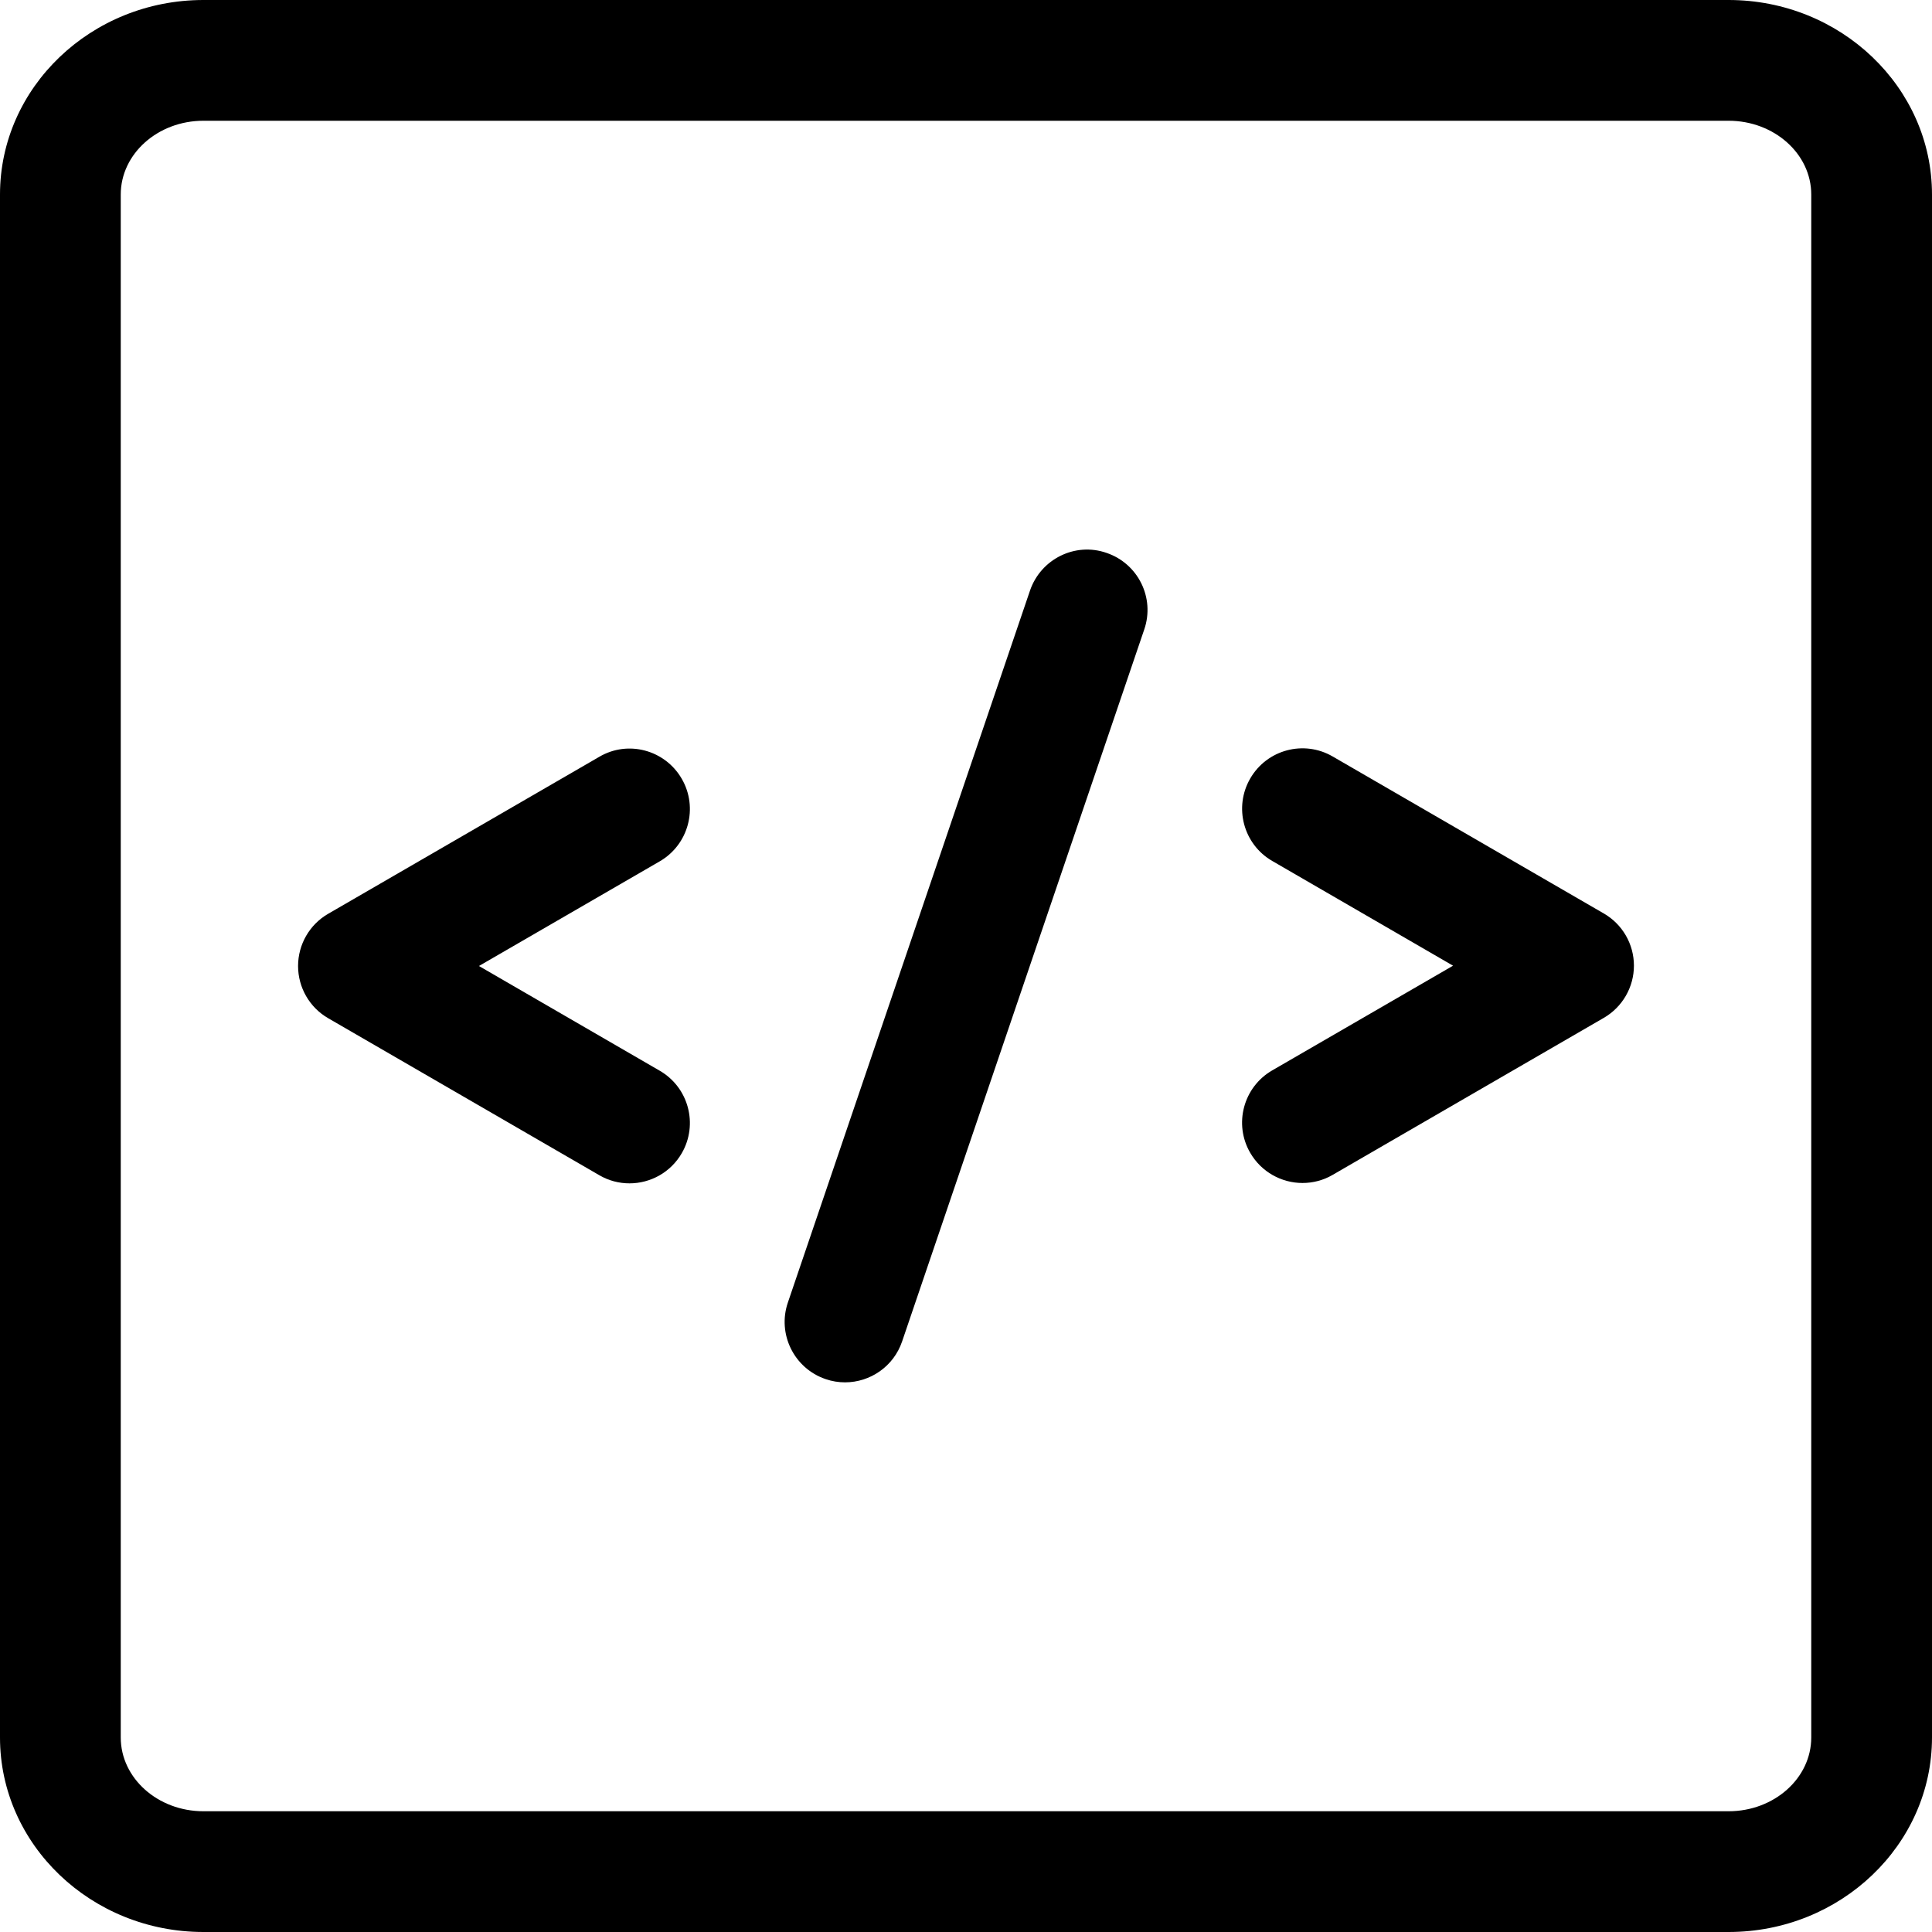 <svg xmlns="http://www.w3.org/2000/svg" viewBox="0 0 32 32" enable-background="new 0 0 32 32"><path d="m11.292 12.899c-.277-.479-.89-.644-1.366-.364l-4.49 2.6c-.309.178-.499.509-.499.865s.19.687.499.865l4.49 2.6c.157.092.33.135.5.135.345 0 .681-.179.866-.499.277-.478.113-1.09-.364-1.366l-2.995-1.735 2.995-1.734c.477-.277.641-.889.364-1.367"/><path d="m26.564 15.13l-4.49-2.6c-.478-.278-1.09-.114-1.366.364-.277.478-.113 1.09.364 1.366l2.995 1.735-2.995 1.734c-.478.276-.642.889-.364 1.366.186.32.521.499.866.499.17 0 .343-.043.5-.135l4.49-2.6c.309-.179.499-.509.499-.865s-.19-.686-.499-.864"/><path d="m18.329 9.158c-.521-.183-1.091.102-1.269.624l-4.01 11.791c-.179.522.102 1.091.624 1.269.106.037.216.054.322.054.416 0 .805-.262.946-.678l4.01-11.791c.18-.523-.1-1.091-.623-1.269"/><path d="M28.631,0H3.369C1.512,0,0,1.445,0,3.222v25.557C0,30.555,1.512,32,3.369,32h25.262
		C30.488,32,32,30.555,32,28.778V3.222C32,1.445,30.488,0,28.631,0z M30,28.778C30,29.452,29.386,30,28.631,30H3.369
		C2.614,30,2,29.452,2,28.778V3.222C2,2.548,2.614,2,3.369,2h25.262C29.386,2,30,2.548,30,3.222V28.778z"/></svg>

